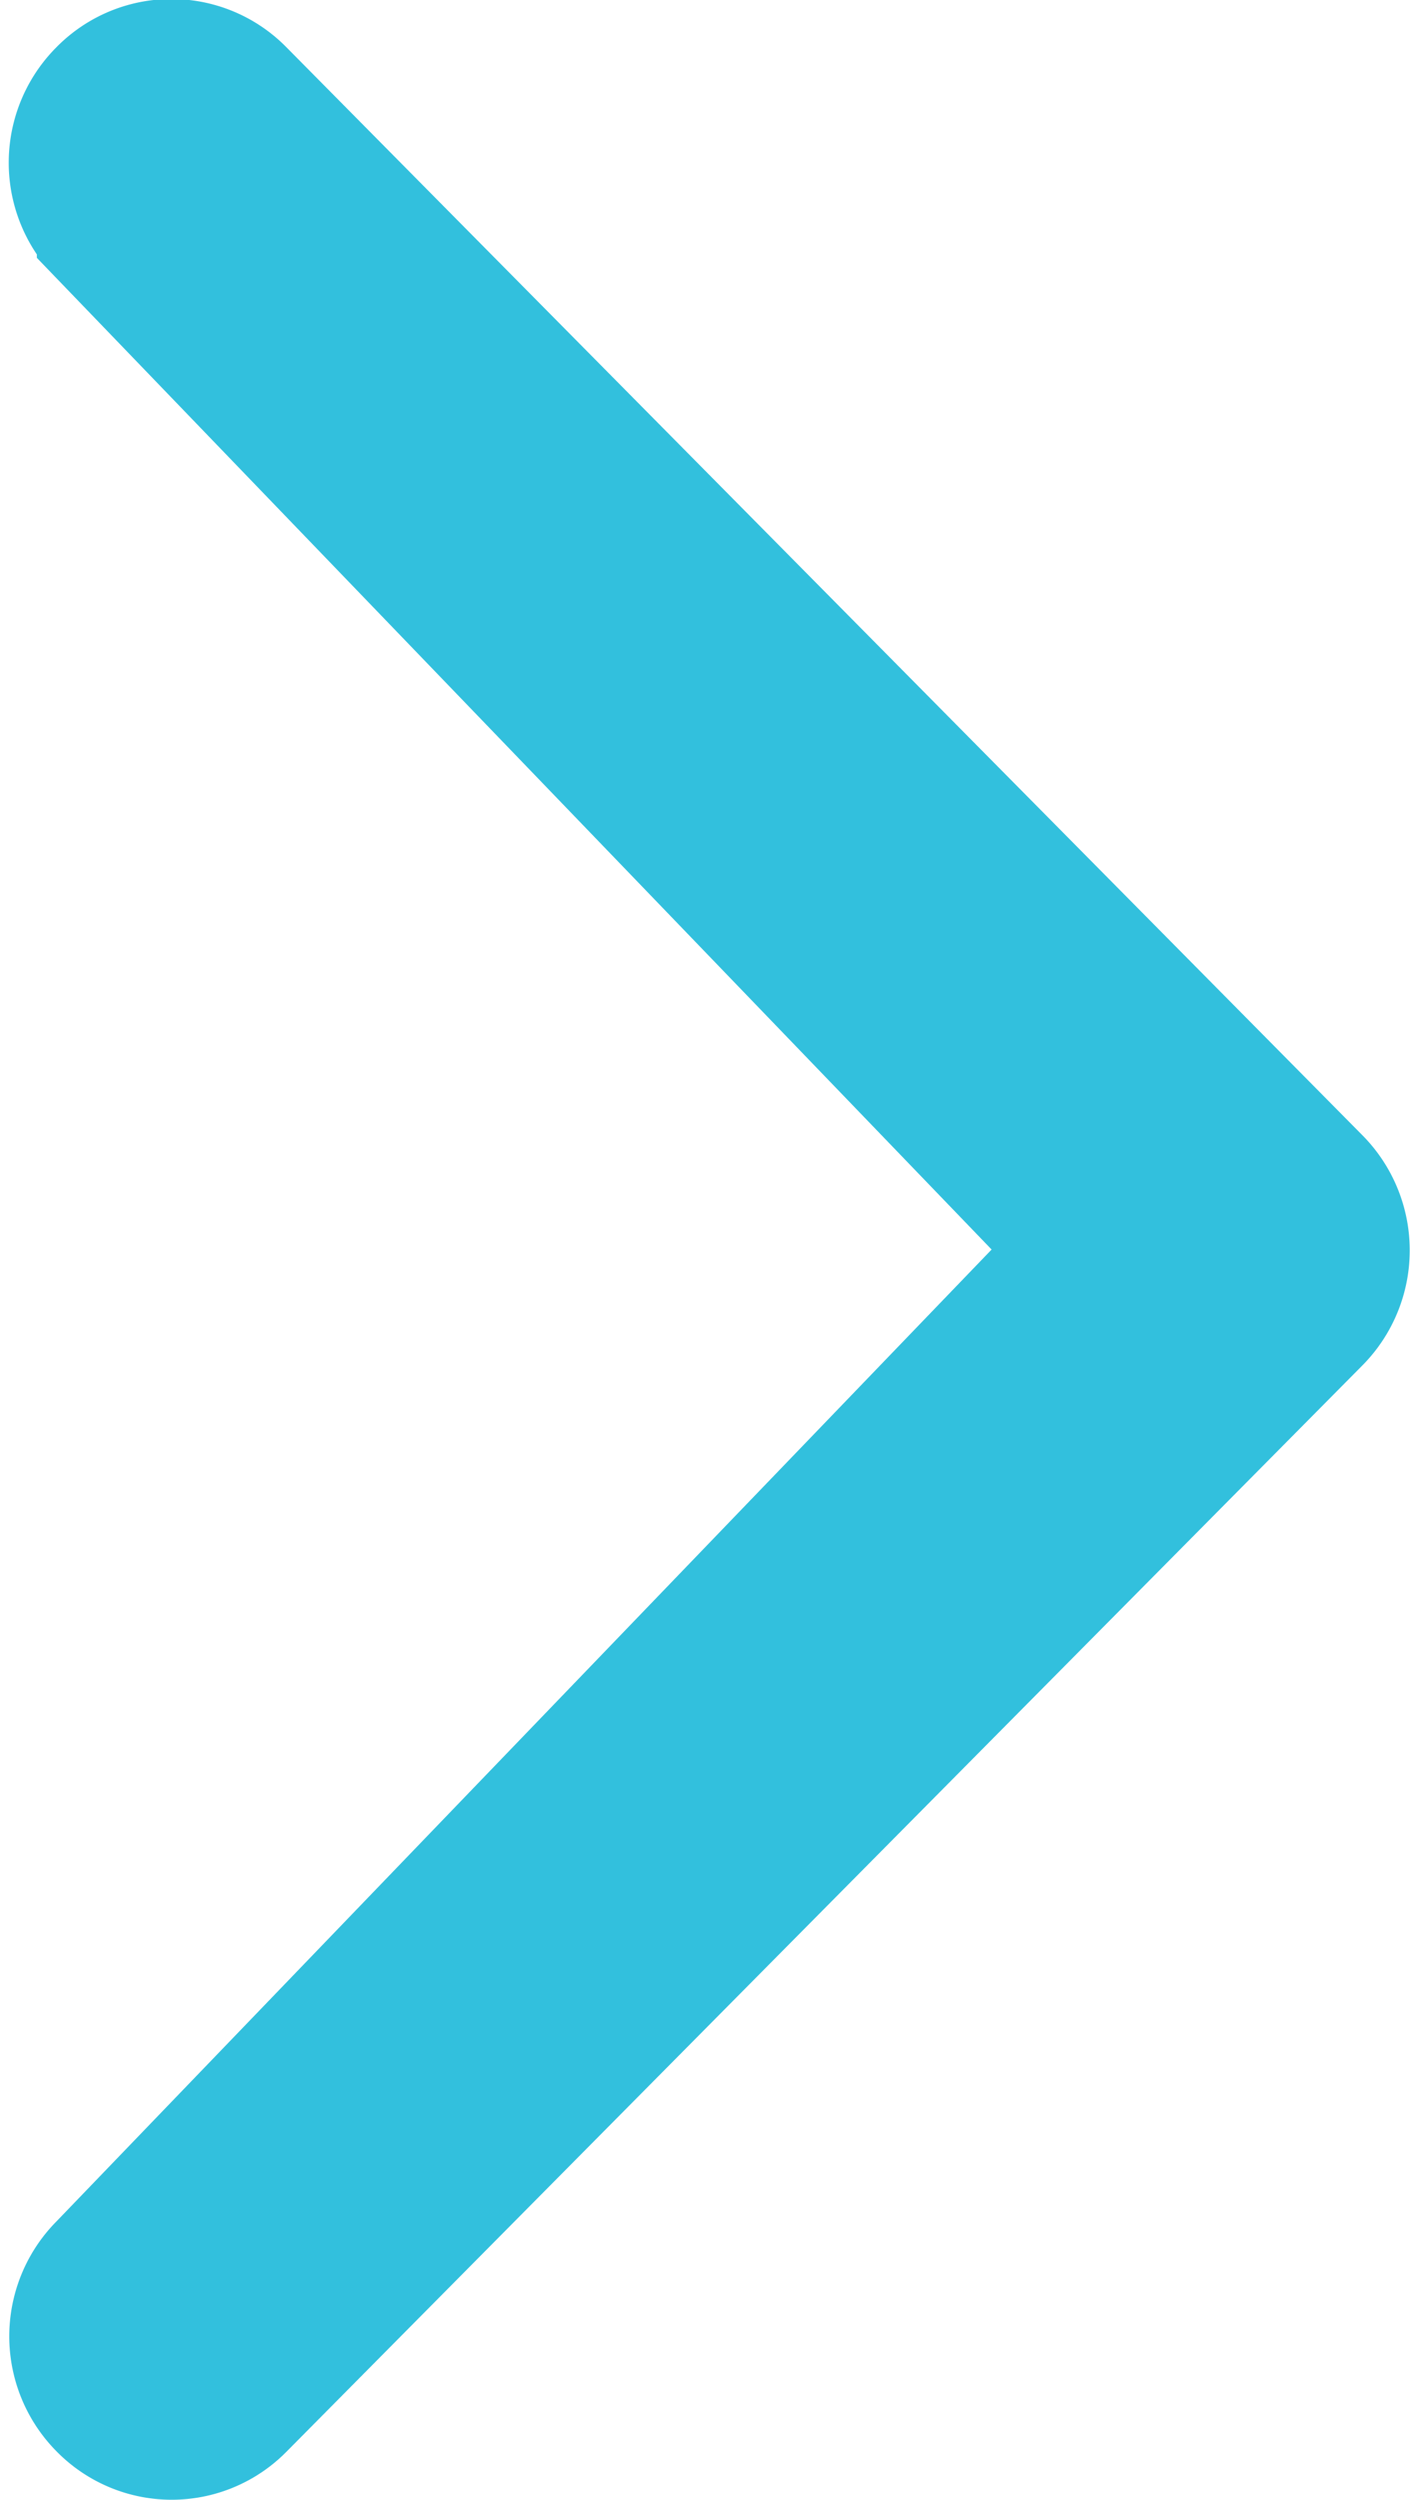 <svg height="9.219" viewBox="0 0 5.236 9.219" width="5.236" xmlns="http://www.w3.org/2000/svg"><path d="m3.722 4.36-3.622-3.76a.353.353 0 0 1 0-.5.345.345 0 0 1 .493 0l3.969 4.011a.353.353 0 0 1 0 .5l-3.969 4.005a.345.345 0 0 1 -.491 0 .353.353 0 0 1 0-.5l3.62-3.76z" fill="#32c0dd" stroke="#32c0dd" stroke-width=".5" transform="translate(.286 .25)"/></svg>